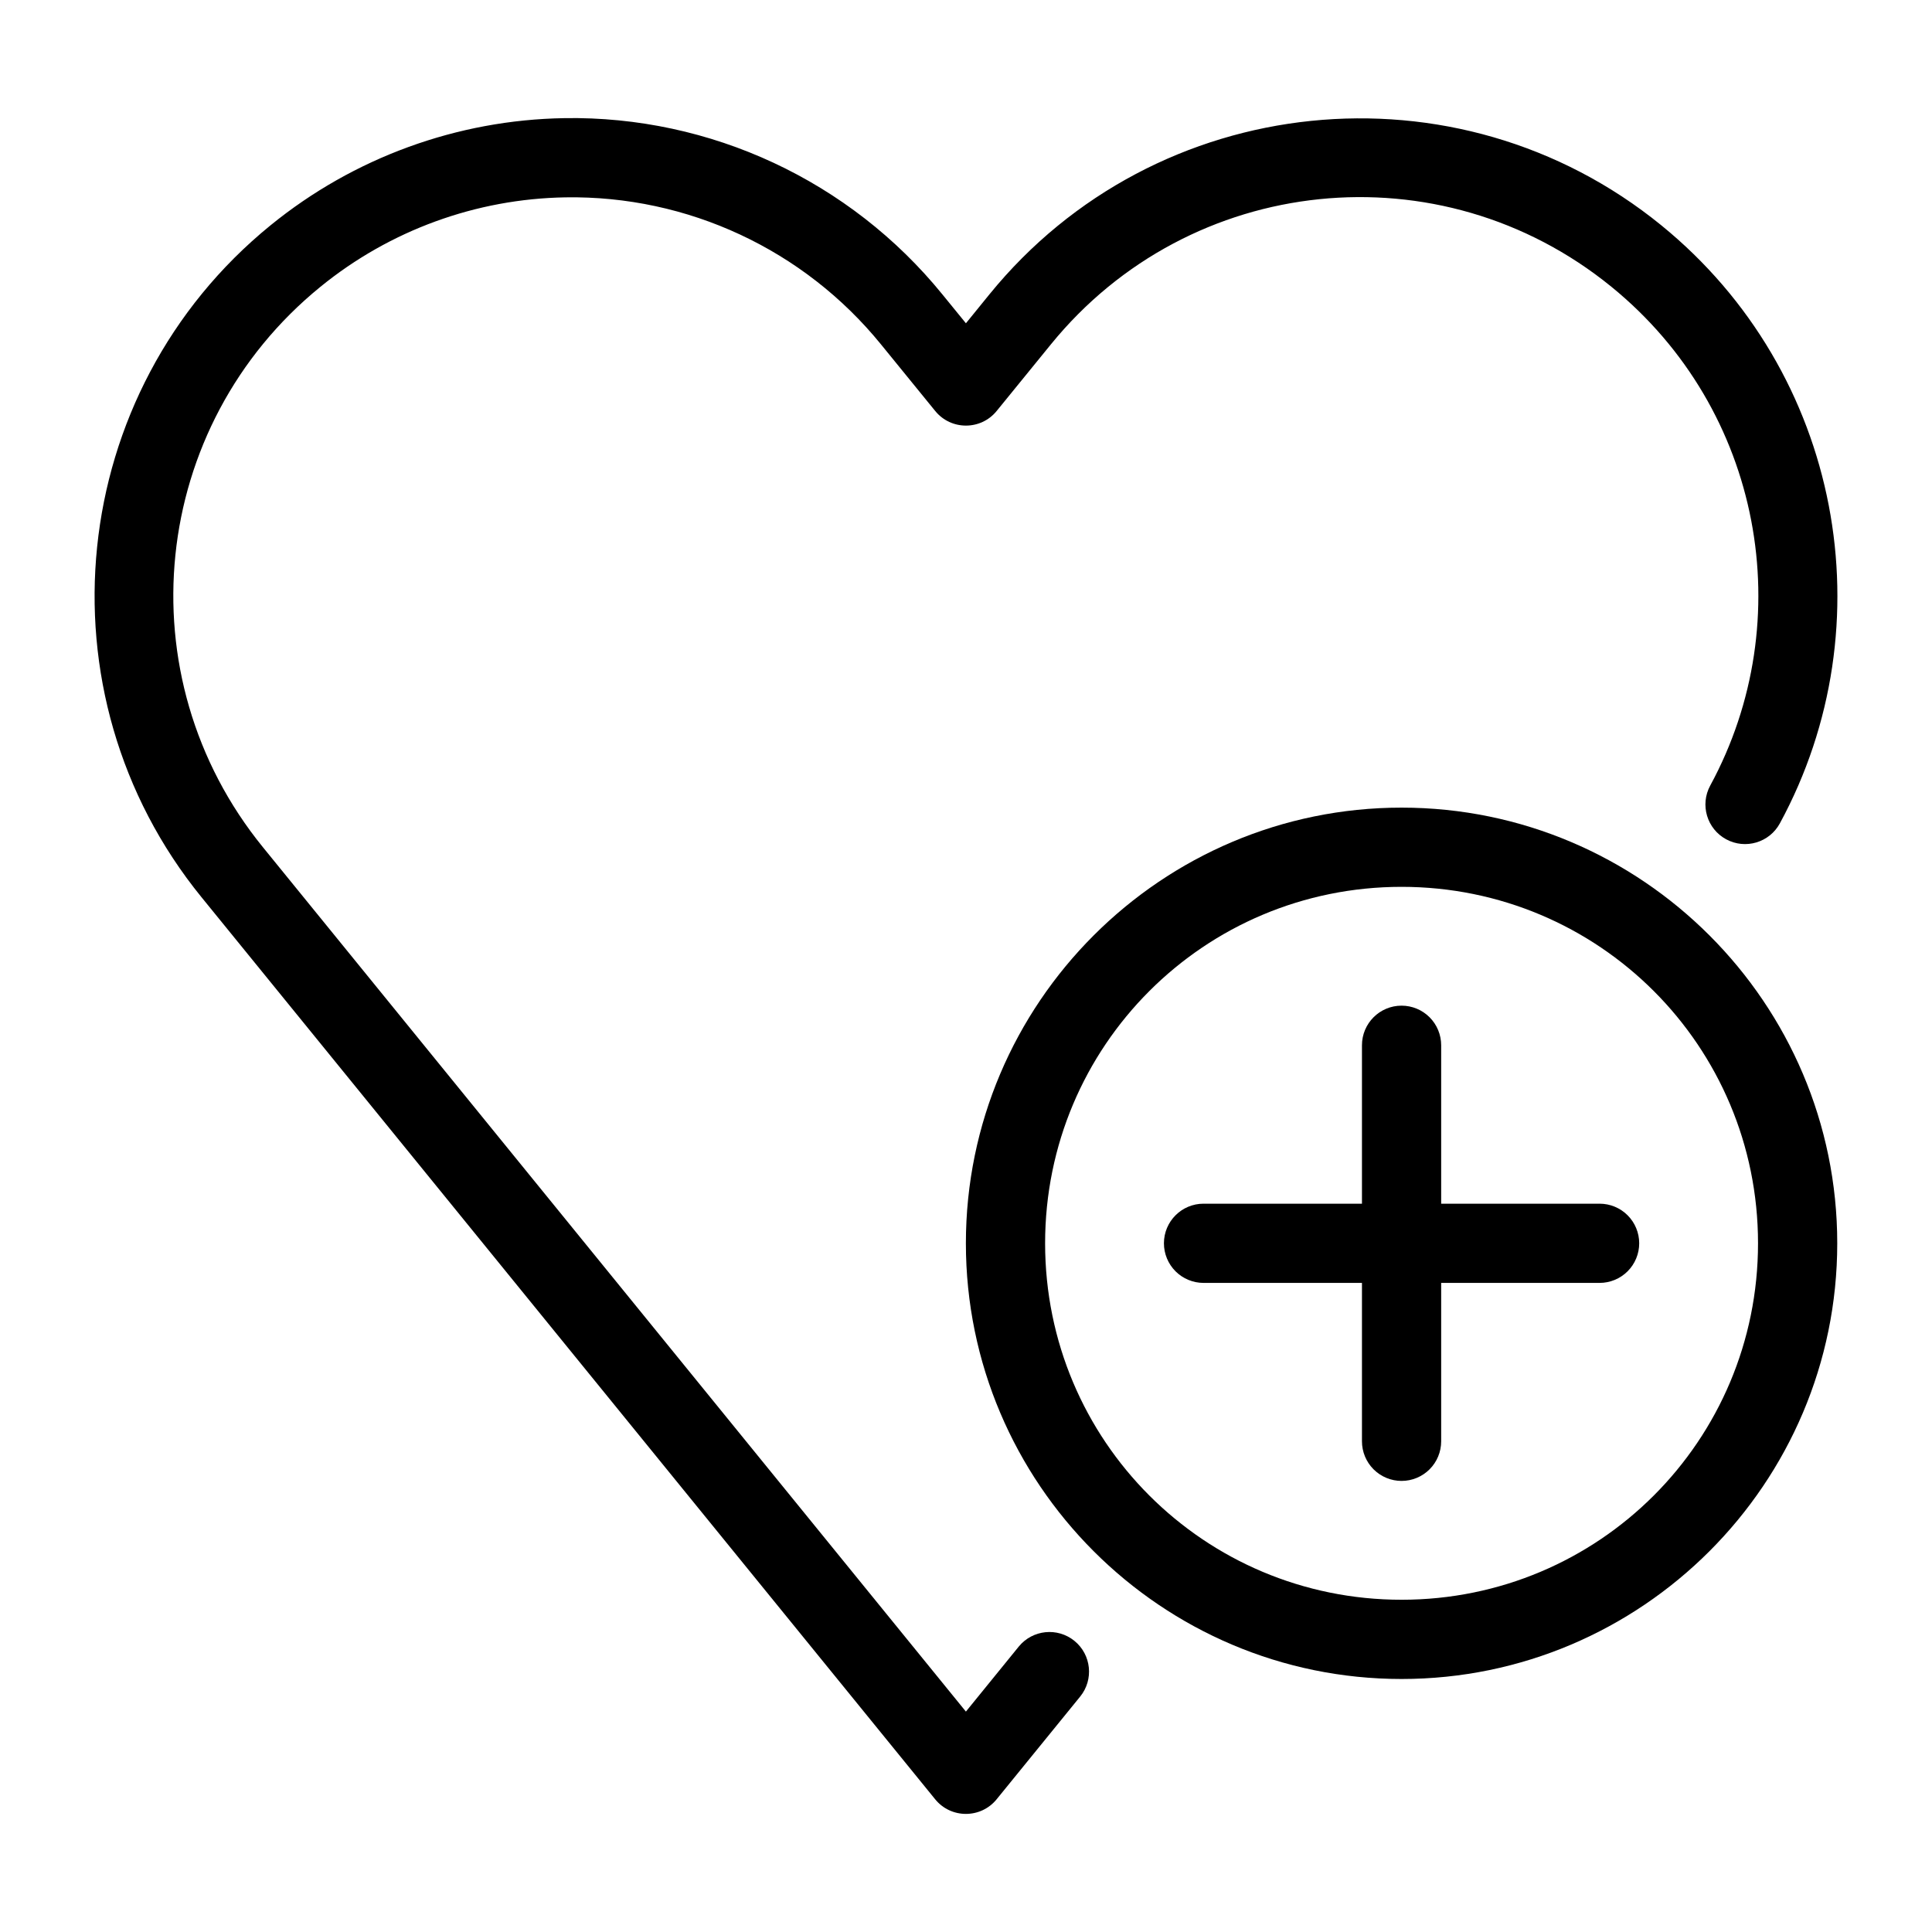 <?xml version="1.0" encoding="UTF-8"?>
<!-- Uploaded to: ICON Repo, www.svgrepo.com, Generator: ICON Repo Mixer Tools -->
<svg fill="#000000" width="800px" height="800px" version="1.1" viewBox="144 144 512 512" xmlns="http://www.w3.org/2000/svg">
 <g>
  <path d="m293.52 175.31c-28.387 0.465-55.801 10.473-77.82 28.395-54.129 44.035-62.336 123.93-18.305 178.06 64.801 79.699 129.62 159.38 194.44 239.07 4.199 5.156 12.078 5.156 16.277 0l22.141-27.223c3.656-4.496 2.977-11.102-1.516-14.762-4.496-3.656-11.102-2.977-14.762 1.516l-14 17.223c-62.098-76.359-124.2-152.71-186.3-229.07-36.875-45.336-30.059-111.67 15.27-148.54 18.371-14.953 41.227-23.293 64.906-23.68 32.375-0.523 63.191 13.844 83.621 38.969l14.371 17.652c4.199 5.156 12.078 5.156 16.277 0l14.371-17.652c36.871-45.336 103.2-52.172 148.52-15.293 40.133 32.648 49.988 88.449 26.219 132.2-2.773 5.102-0.883 11.484 4.223 14.246 5.094 2.762 11.465 0.871 14.227-4.223 28.512-52.492 16.492-119.52-31.43-158.5-54.125-44.039-134.02-35.832-178.04 18.305l-6.231 7.668-6.234-7.648c-24.477-30.105-61.43-47.344-100.22-46.719z"/>
  <path d="m515.43 358.03c-63.641 0-115.46 51.816-115.46 115.46s51.816 115.46 115.46 115.46c63.641 0 115.46-51.816 115.46-115.46s-51.816-115.46-115.46-115.46zm0 20.992c52.297 0 94.465 42.168 94.465 94.465s-42.168 94.465-94.465 94.465c-52.297 0-94.465-42.168-94.465-94.465s42.168-94.465 94.465-94.465z"/>
  <path d="m515.43 410.51c-5.797 0-10.496 4.699-10.496 10.496v41.984h-41.984c-5.797 0-10.496 4.699-10.496 10.496 0 2.781 1.109 5.453 3.074 7.422 1.969 1.965 4.641 3.074 7.422 3.074h41.984v41.984-0.004c0 2.785 1.109 5.457 3.074 7.422 1.969 1.969 4.641 3.074 7.422 3.074 2.785 0 5.453-1.105 7.422-3.074 1.969-1.965 3.074-4.637 3.074-7.422v-41.984h41.984v0.004c2.785 0 5.453-1.109 7.422-3.074 1.969-1.969 3.074-4.641 3.074-7.422 0-2.785-1.105-5.457-3.074-7.422-1.969-1.969-4.637-3.074-7.422-3.074h-41.984v-41.984c0-2.785-1.105-5.453-3.074-7.422s-4.637-3.074-7.422-3.074z"/>
 </g>
</svg>